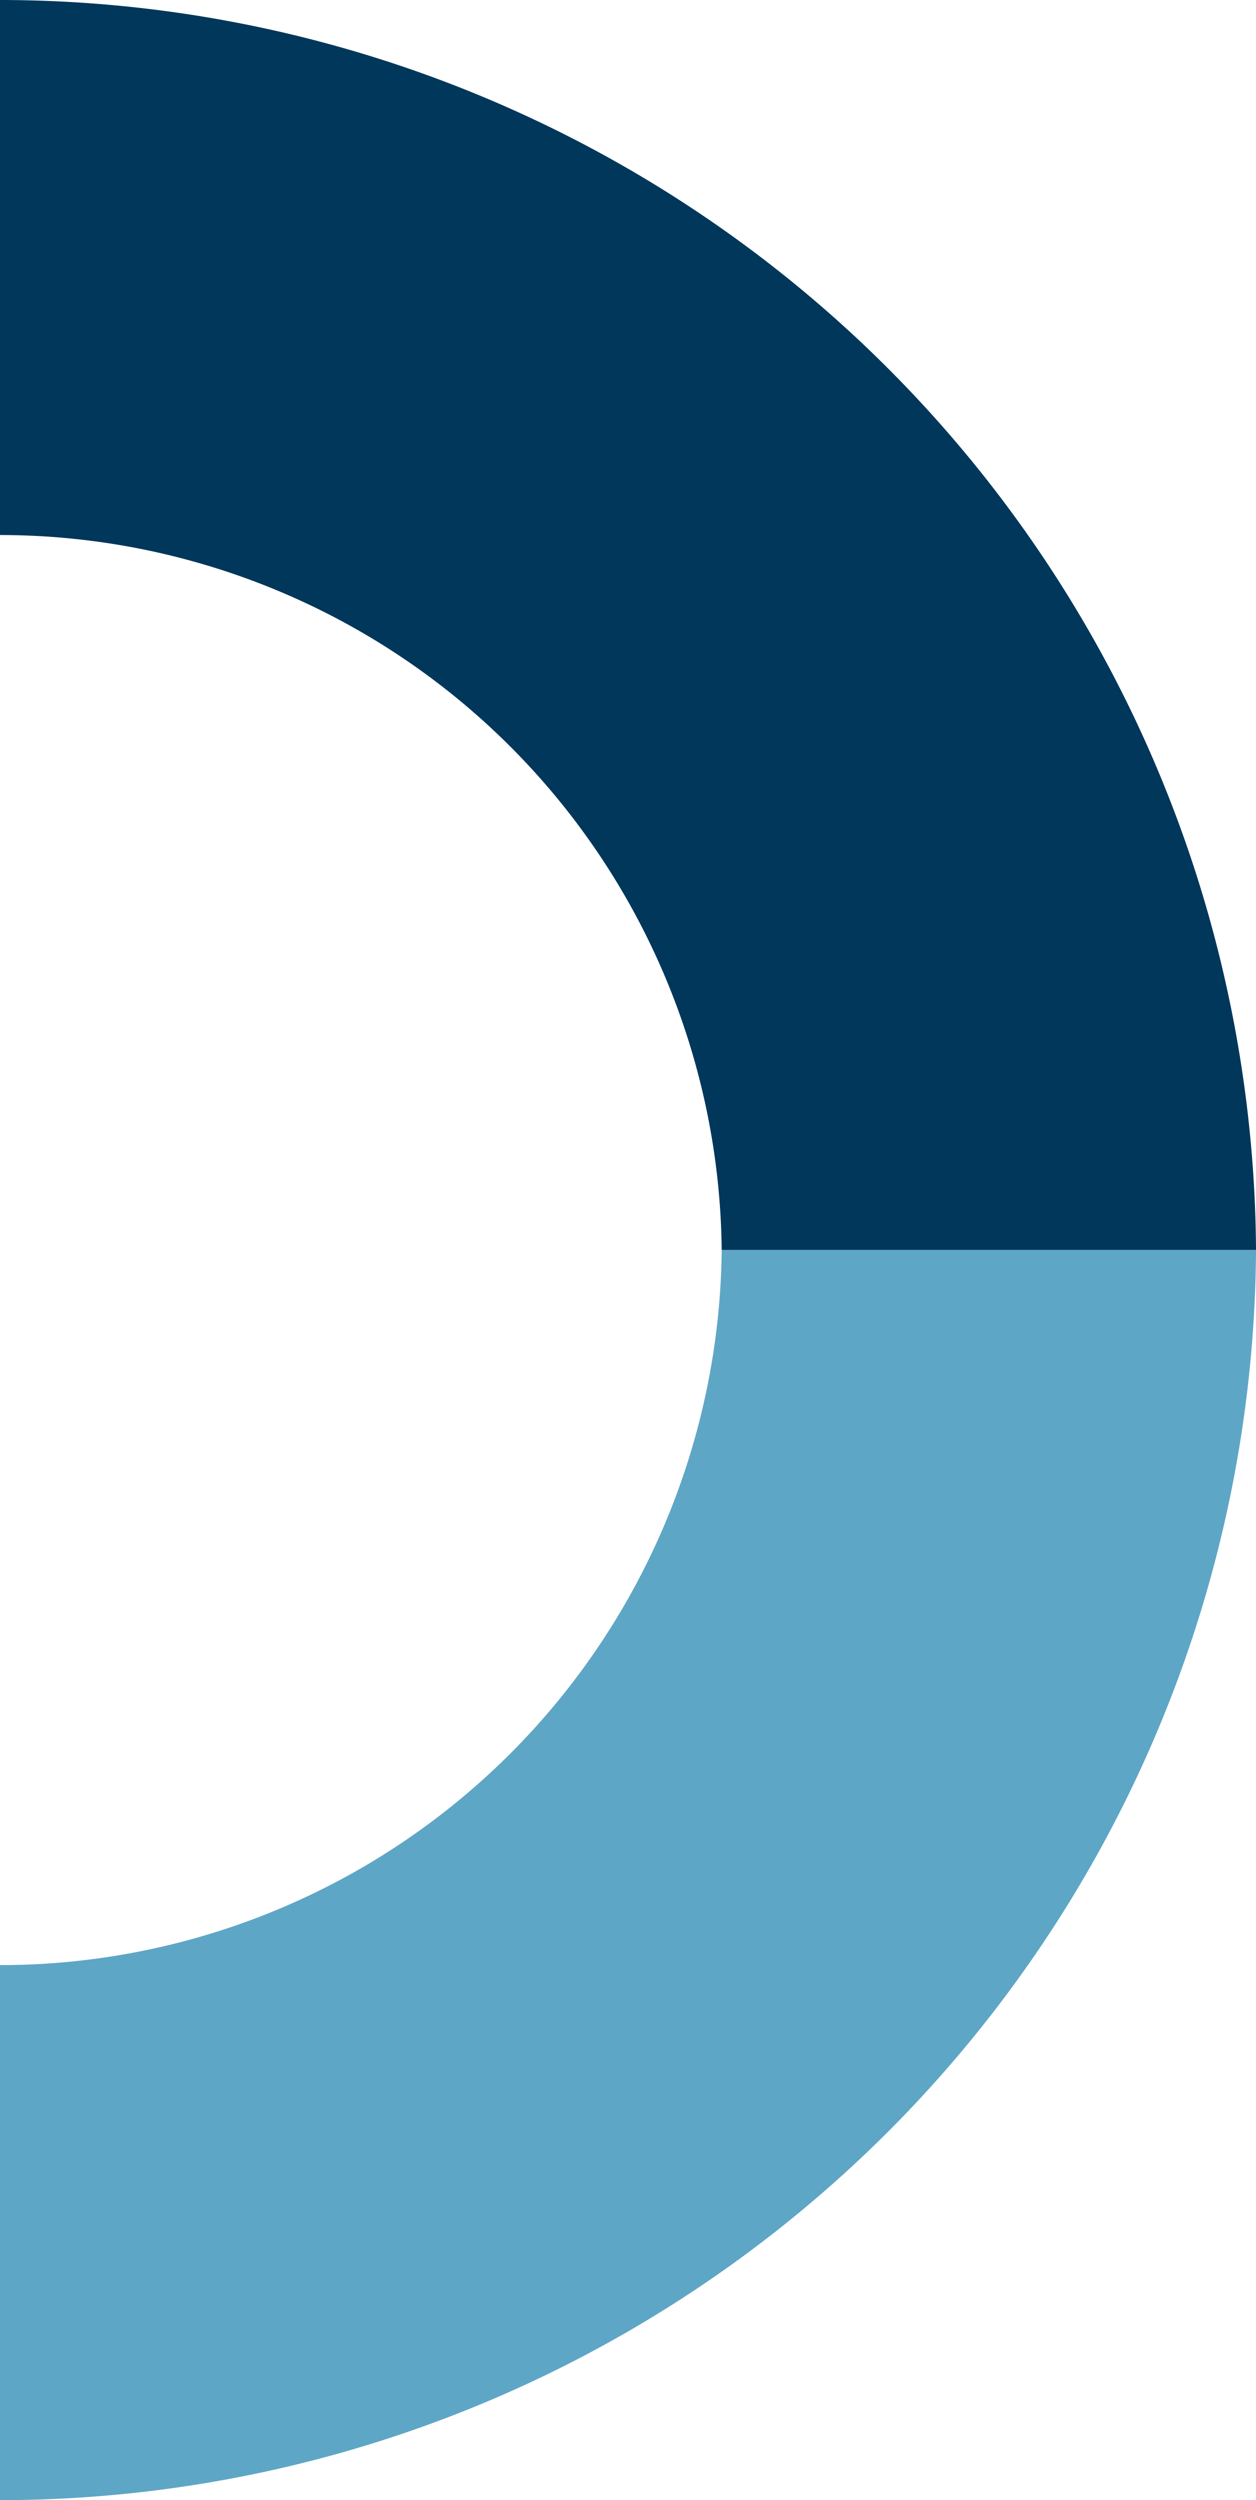 <svg xmlns="http://www.w3.org/2000/svg" xmlns:xlink="http://www.w3.org/1999/xlink" id="Gruppe_35" data-name="Gruppe 35" width="76.964" height="153.107" viewBox="0 0 76.964 153.107"><defs><clipPath id="clip-path"><rect id="Rechteck_28" data-name="Rechteck 28" width="76.964" height="153.107" fill="none"></rect></clipPath></defs><g id="Gruppe_34" data-name="Gruppe 34" clip-path="url(#clip-path)"><path id="Pfad_109" data-name="Pfad 109" d="M44.223,76.553H76.965A77.01,77.01,0,0,0,0,0V32.765A44.229,44.229,0,0,1,44.223,76.553" fill="#00375b"></path><path id="Pfad_110" data-name="Pfad 110" d="M44.223,76.553H76.965A77.01,77.01,0,0,1,0,153.107V120.341A44.229,44.229,0,0,0,44.223,76.553" fill="#5ea6c6"></path></g></svg>